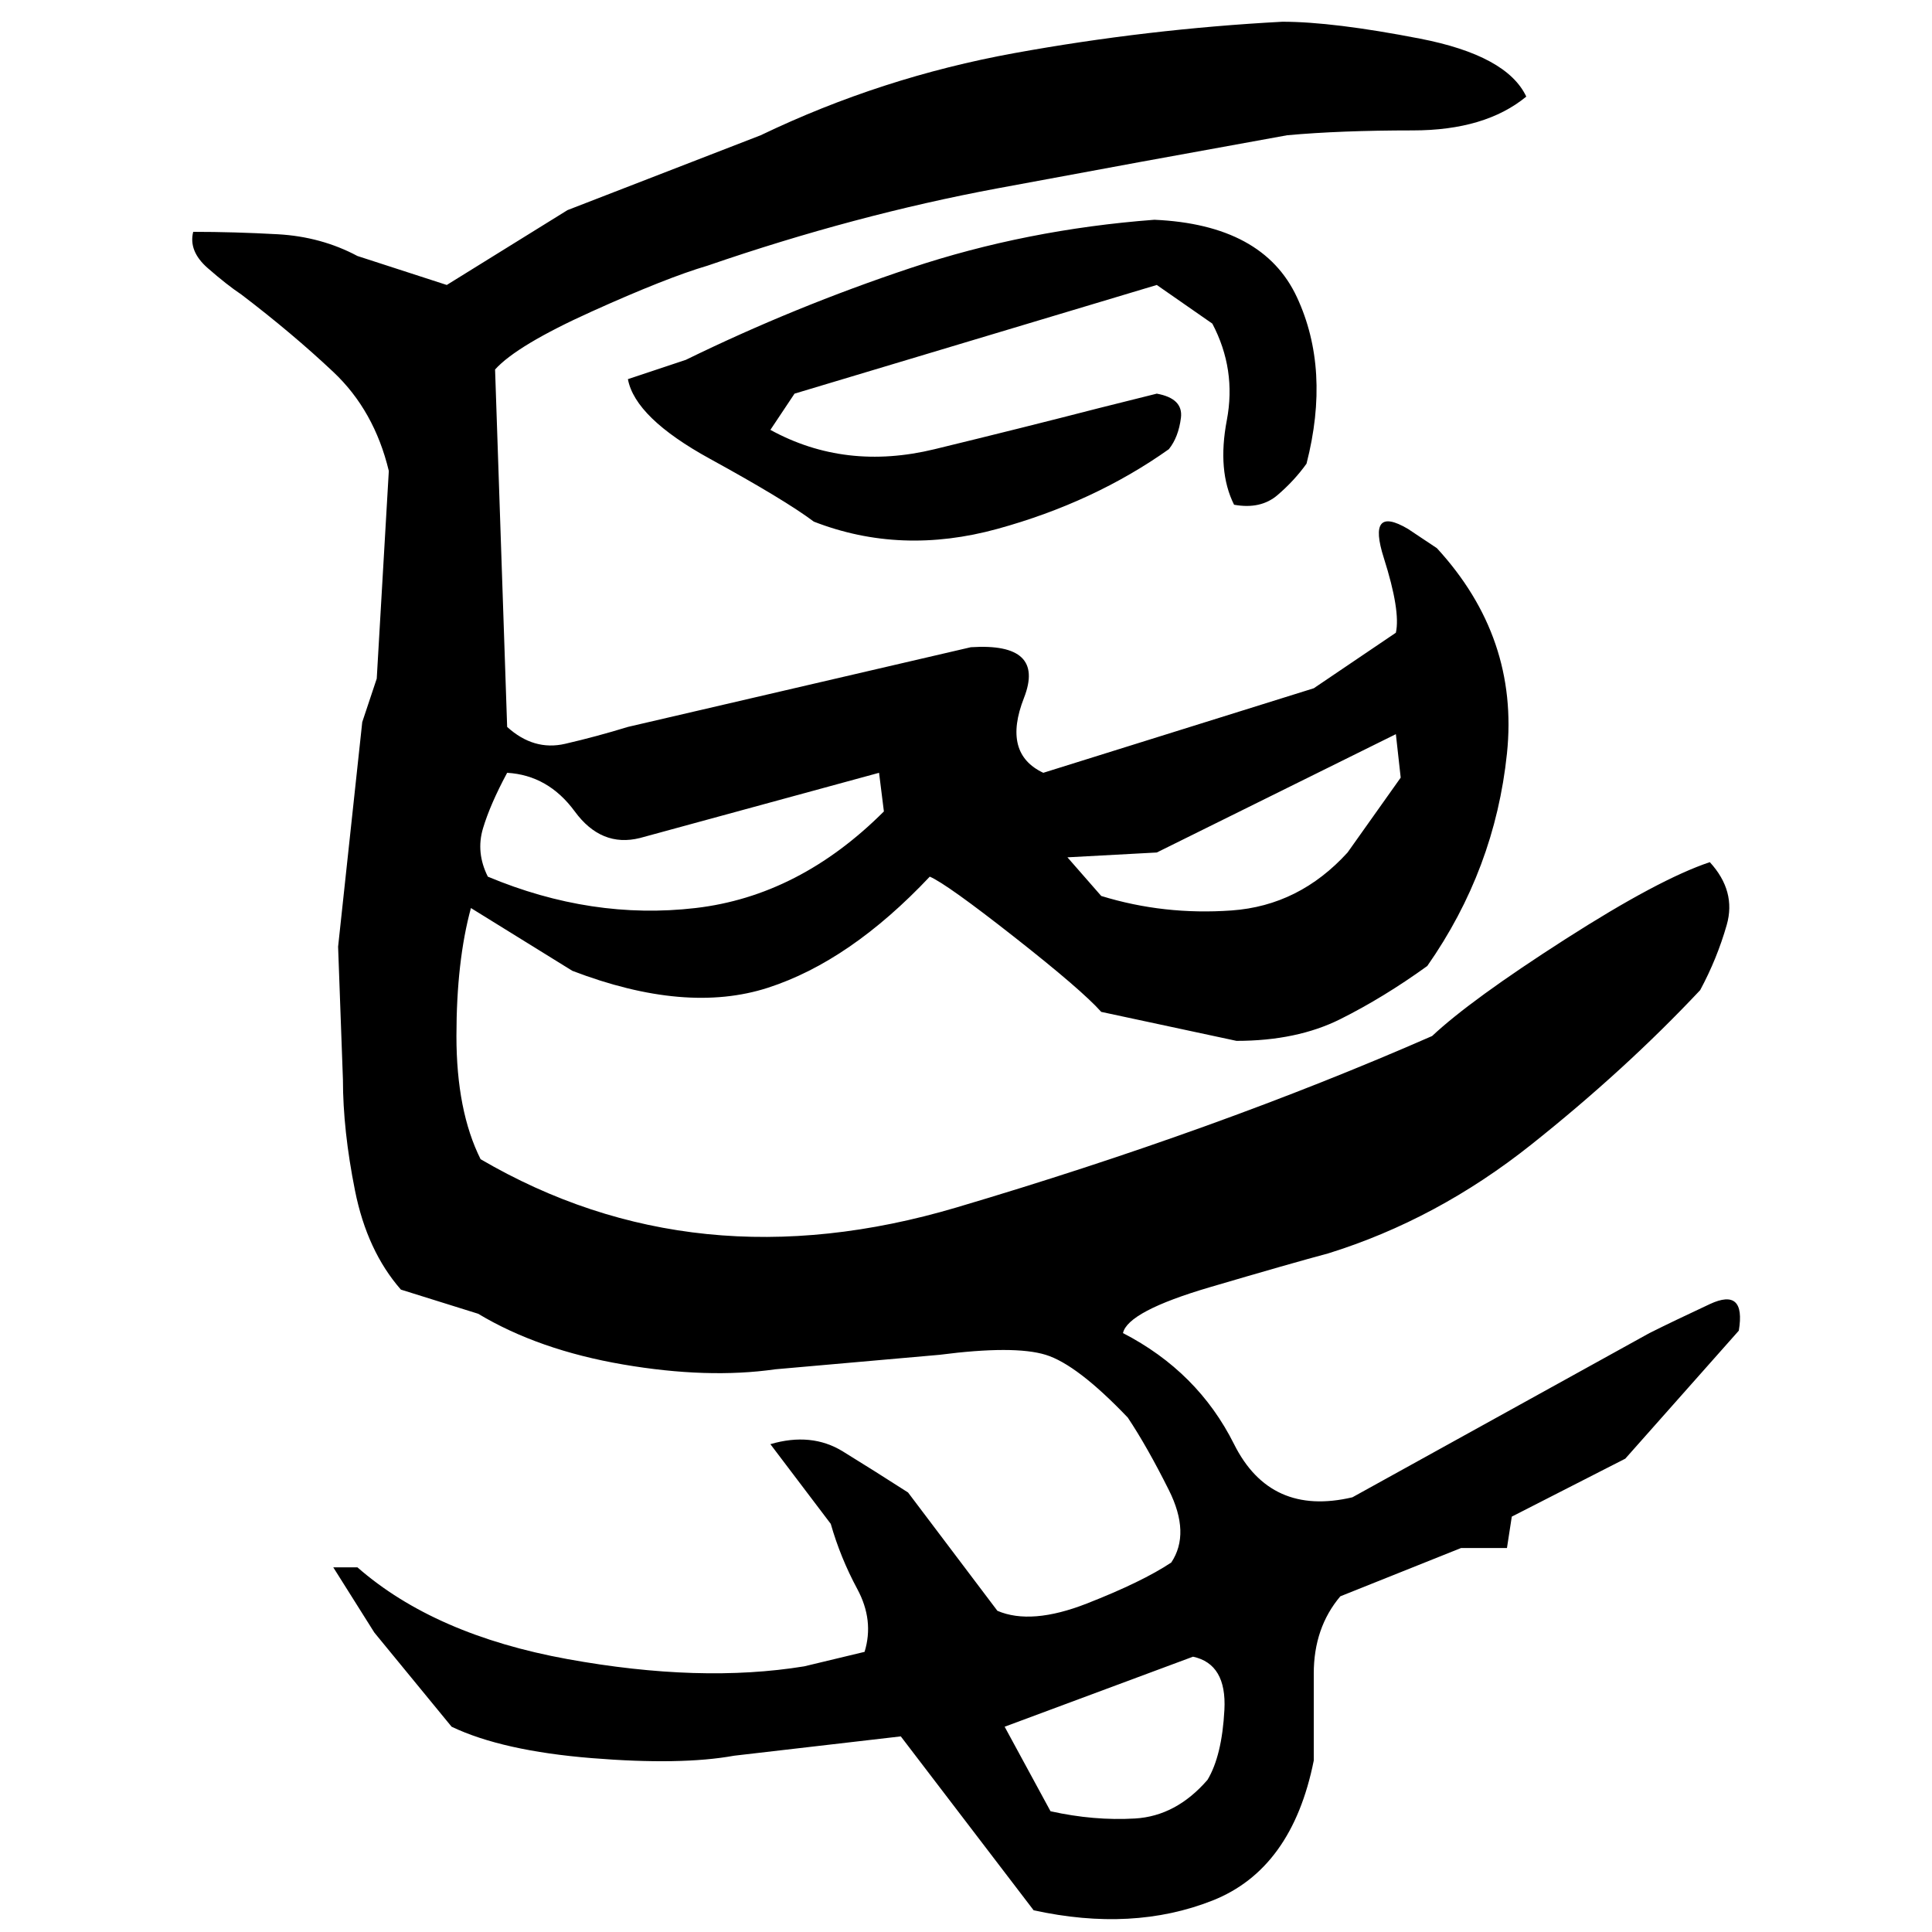 ﻿<?xml version="1.0" encoding="UTF-8" standalone="yes"?>
<svg xmlns="http://www.w3.org/2000/svg" height="100%" version="1.1" width="100%" viewBox="0 0 80 80">
  <g transform="scale(1)">
    <path fill="#000000" d="M53.1 0.9Q55.2 0.9 58.8 1.6T63.2 4Q61.5 5.4 58.5 5.4T53.3 5.6Q47.2 6.7 41.3 7.8T29.3 11.0Q27.6 11.5 24.5 12.9T20.5 15.3L21 30.1Q22.1 31.1 23.4 30.8T26.0 30.1L40.2 26.8Q43.3 26.6 42.4 28.9T43.2 32L54.4 28.5L57.8 26.2Q58.0 25.3 57.3 23.1T58.3 21.9L59.5 22.7Q62.9 26.4 62.4 31.2T59.1 40Q57.3 41.3 55.5 42.2T51.2 43.1L45.6 41.9Q44.8 41 42.0 38.8T38.5 36.3Q35.2 39.8 31.8 40.9T23.7 40.2L19.5 37.6Q18.9 39.8 18.9 42.9T19.9 48Q28.8 53.2 39.6 50T59.3 42.9Q60.9 41.4 64.8 38.9T70.8 35.7Q71.9 36.9 71.5 38.3T70.4 41Q67.3 44.3 63.4 47.4T55.0 51.9Q53.5 52.3 50.1 53.3T46.5 55.2Q49.6 56.8 51.1 59.8T56 62L68.3 55.2Q69.3 54.7 70.8 54T72 55.1L67.3 60.4L62.6 62.8L62.4 64.1H60.5L55.5 66.1Q54.4 67.4 54.4 69.3T54.4 72.9Q53.5 77.4 50.2 78.7T42.8 79.1L37.3 71.9L30.4 72.7Q28.2 73.1 24.5 72.8T18.7 71.5L15.5 67.6L13.8 64.9H14.8Q18.0 67.7 23.5 68.7T33.3 69L35.8 68.4Q36.2 67.1 35.5 65.8T34.4 63.1L31.9 59.8Q33.6 59.3 34.9 60.1T37.6 61.8L41.3 66.7Q42.7 67.3 45 66.4T48.5 64.7Q49.3 63.5 48.4 61.7T46.7 58.7Q44.6 56.5 43.3 56.1T38.9 56.1L32.1 56.7Q29.3 57.1 25.8 56.5T19.8 54.4L16.6 53.4Q15.2 51.8 14.7 49.3T14.2 44.7L14.0 39.2L15.0 29.9L15.6 28.1L16.1 19.5Q15.5 17 13.8 15.4T10 12.2Q9.4 11.8 8.6 11.1T8 9.6Q9.7 9.6 11.5 9.7T14.8 10.6L18.5 11.8L23.5 8.7L31.5 5.6Q36.5 3.2 42.0 2.2T53.1 0.9ZM47.8 9.1Q52.3 9.3 53.7 12.3T54.1 19.2Q53.6 19.9 52.9 20.5T51.1 20.9Q50.4 19.5 50.8 17.4T50.2 13.4L47.9 11.8L32.9 16.3L31.9 17.8Q35.0 19.5 38.7 18.6T45.5 16.9L47.9 16.3Q49 16.5 48.9 17.3T48.4 18.6Q45.3 20.8 41.3 21.9T33.7 21.6Q32.5 20.7 29.4 19.0T26.0 15.7L28.4 14.9Q32.9 12.7 37.7 11.1T47.8 9.1ZM47.9 35.3L44.2 35.5L45.6 37.1Q48.2 37.9 51.0 37.7T55.8 35.3L58 32.2L57.8 30.4L47.9 35.3ZM20.3 33.3T20 34.3T20.2 36.3Q24.5 38.1 28.8 37.6T36.6 33.6L36.4 32L26.5 34.7Q24.9 35.1 23.8 33.6T21 32Q20.3 33.3 20 34.3ZM41.6 71.5L43.5 75.0Q45.3 75.4 47.0 75.3T50 73.7Q50.6 72.7 50.7 70.8T49.4 68.6L41.6 71.5Z" />
  </g>
</svg>
